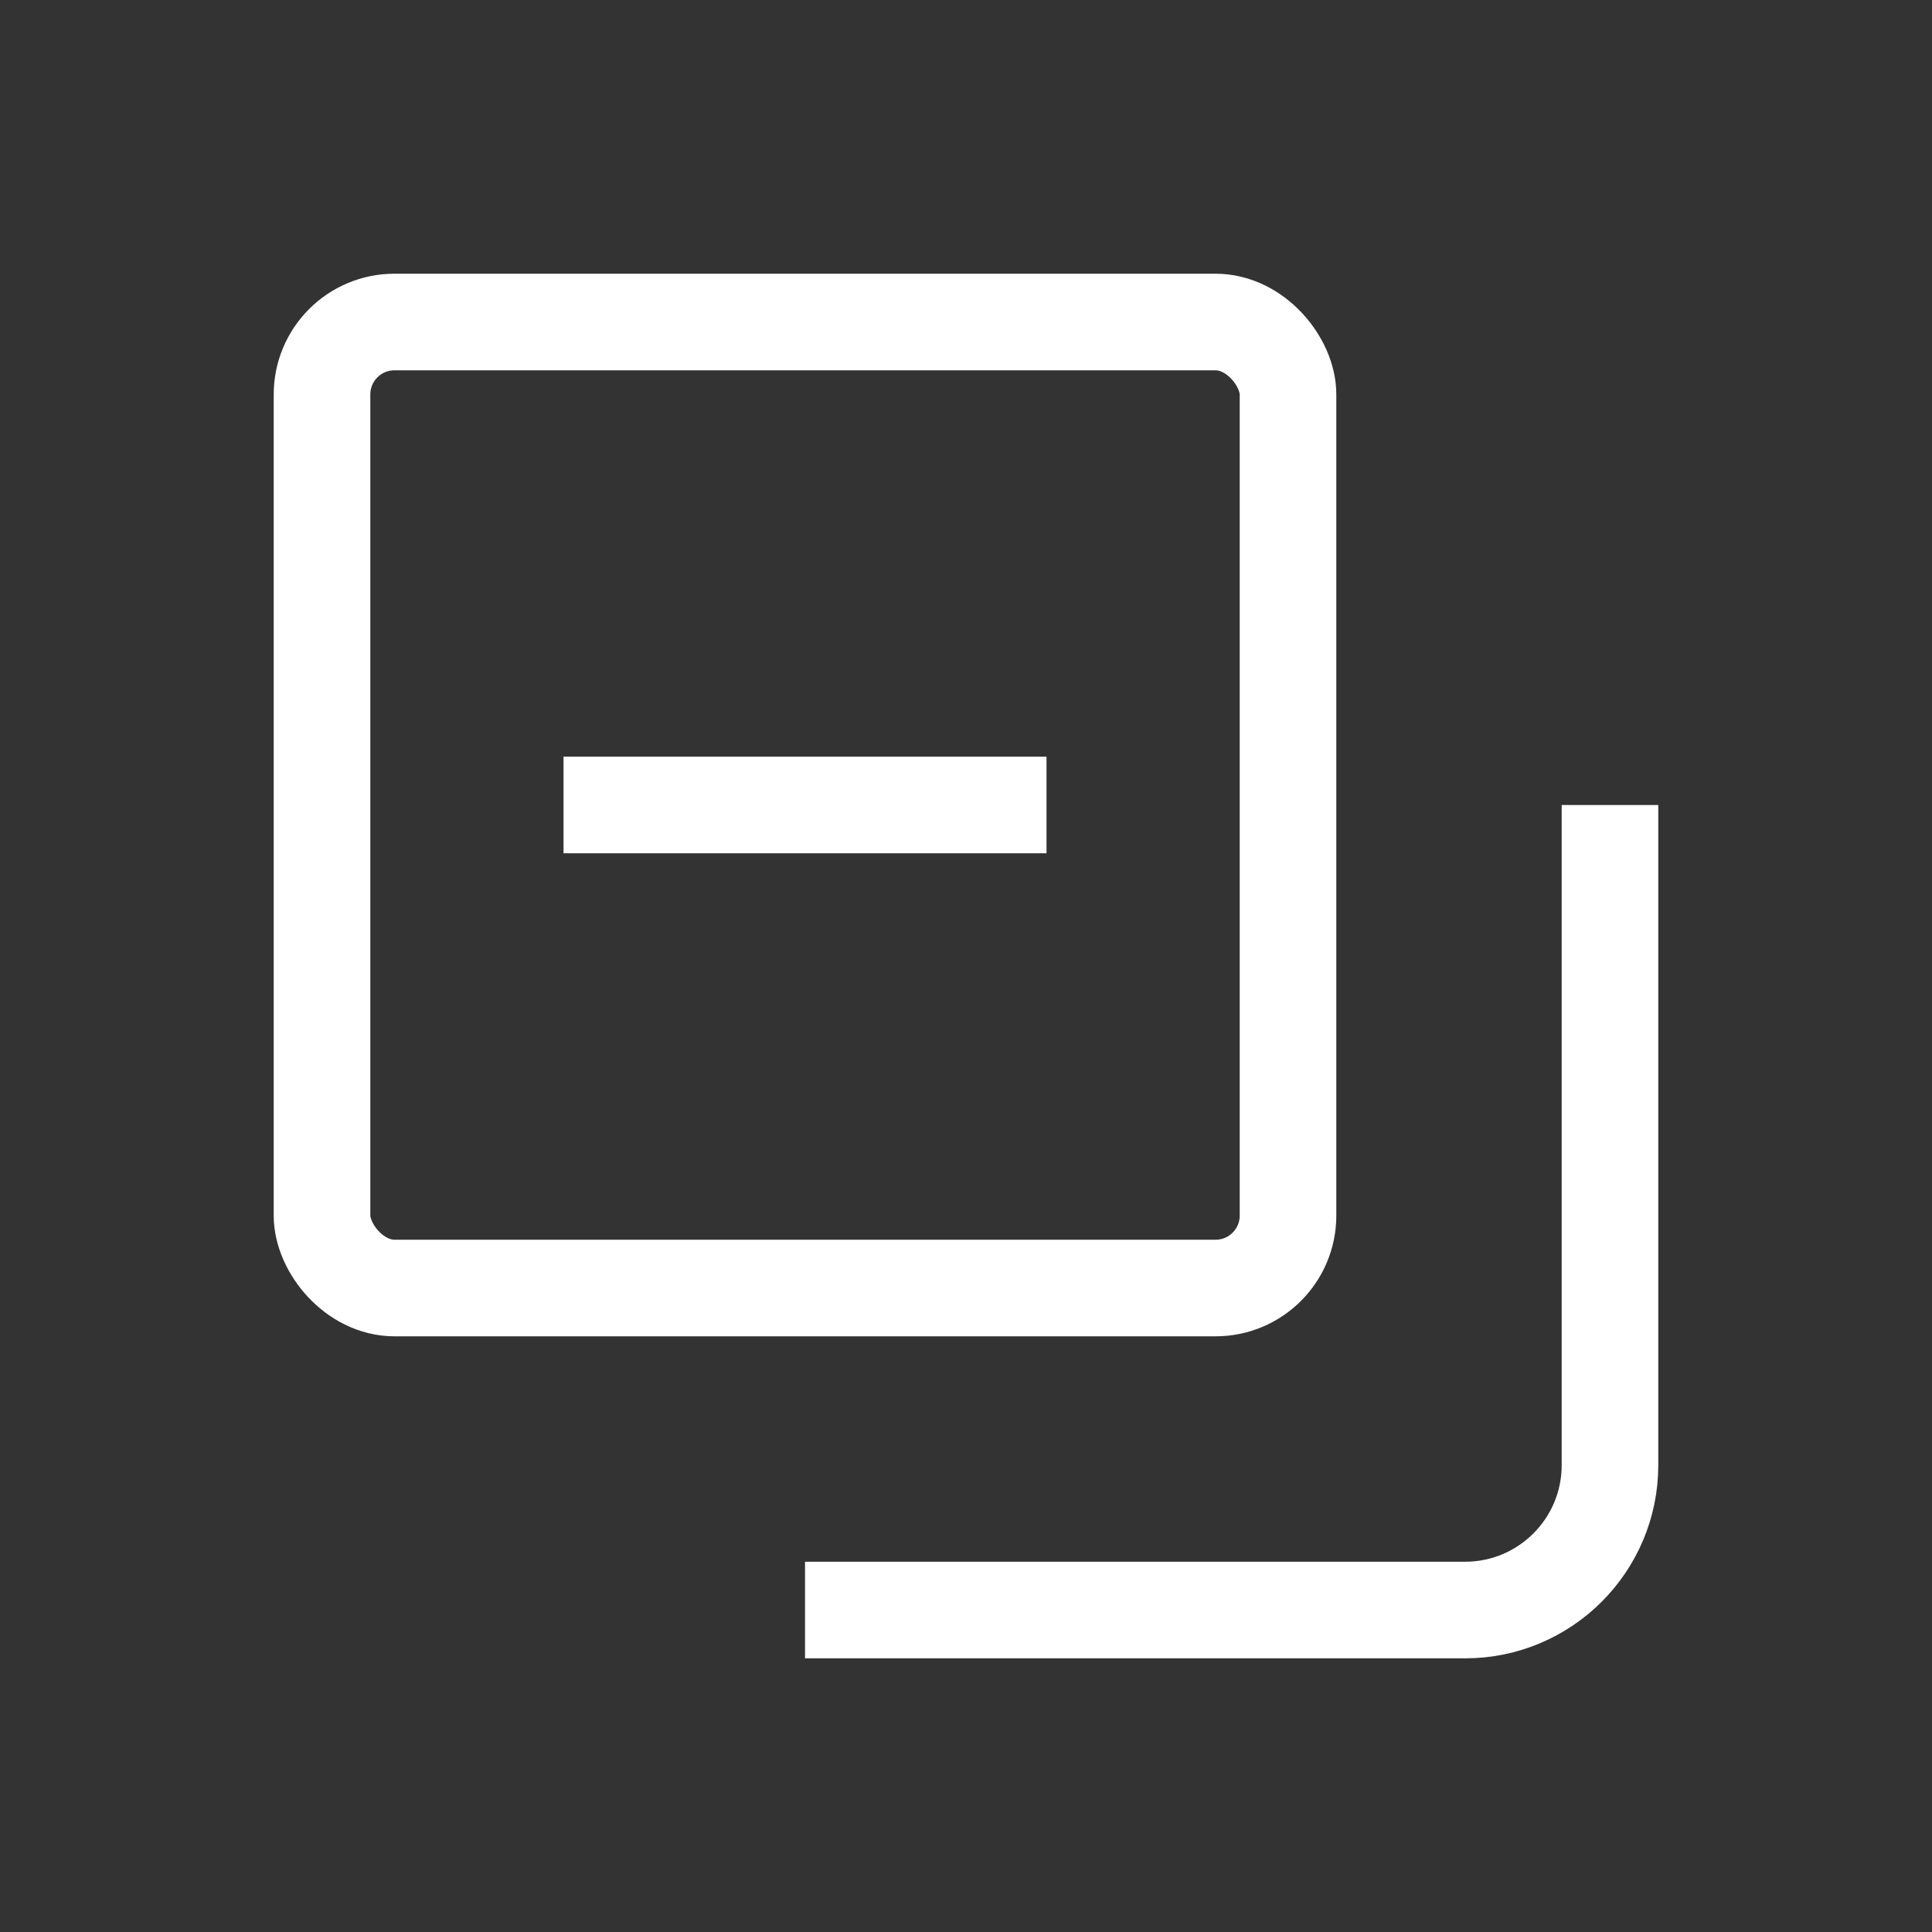 <svg width="40" height="40" viewBox="0 0 40 40" fill="none" xmlns="http://www.w3.org/2000/svg">
<rect x="0" y="0" width="40" height="40" fill="#333333" stroke="none"/>
<rect x="6.667" y="6.667" width="20" height="20" rx="1.5" stroke="white" stroke-width="2"/>
<path d="M16.667 33.334H30.333C31.99 33.334 33.333 31.99 33.333 30.334V16.667" stroke="white" stroke-width="2"/>
<path d="M21.667 16.666L11.667 16.666" stroke="white" stroke-width="2"/>
</svg>
